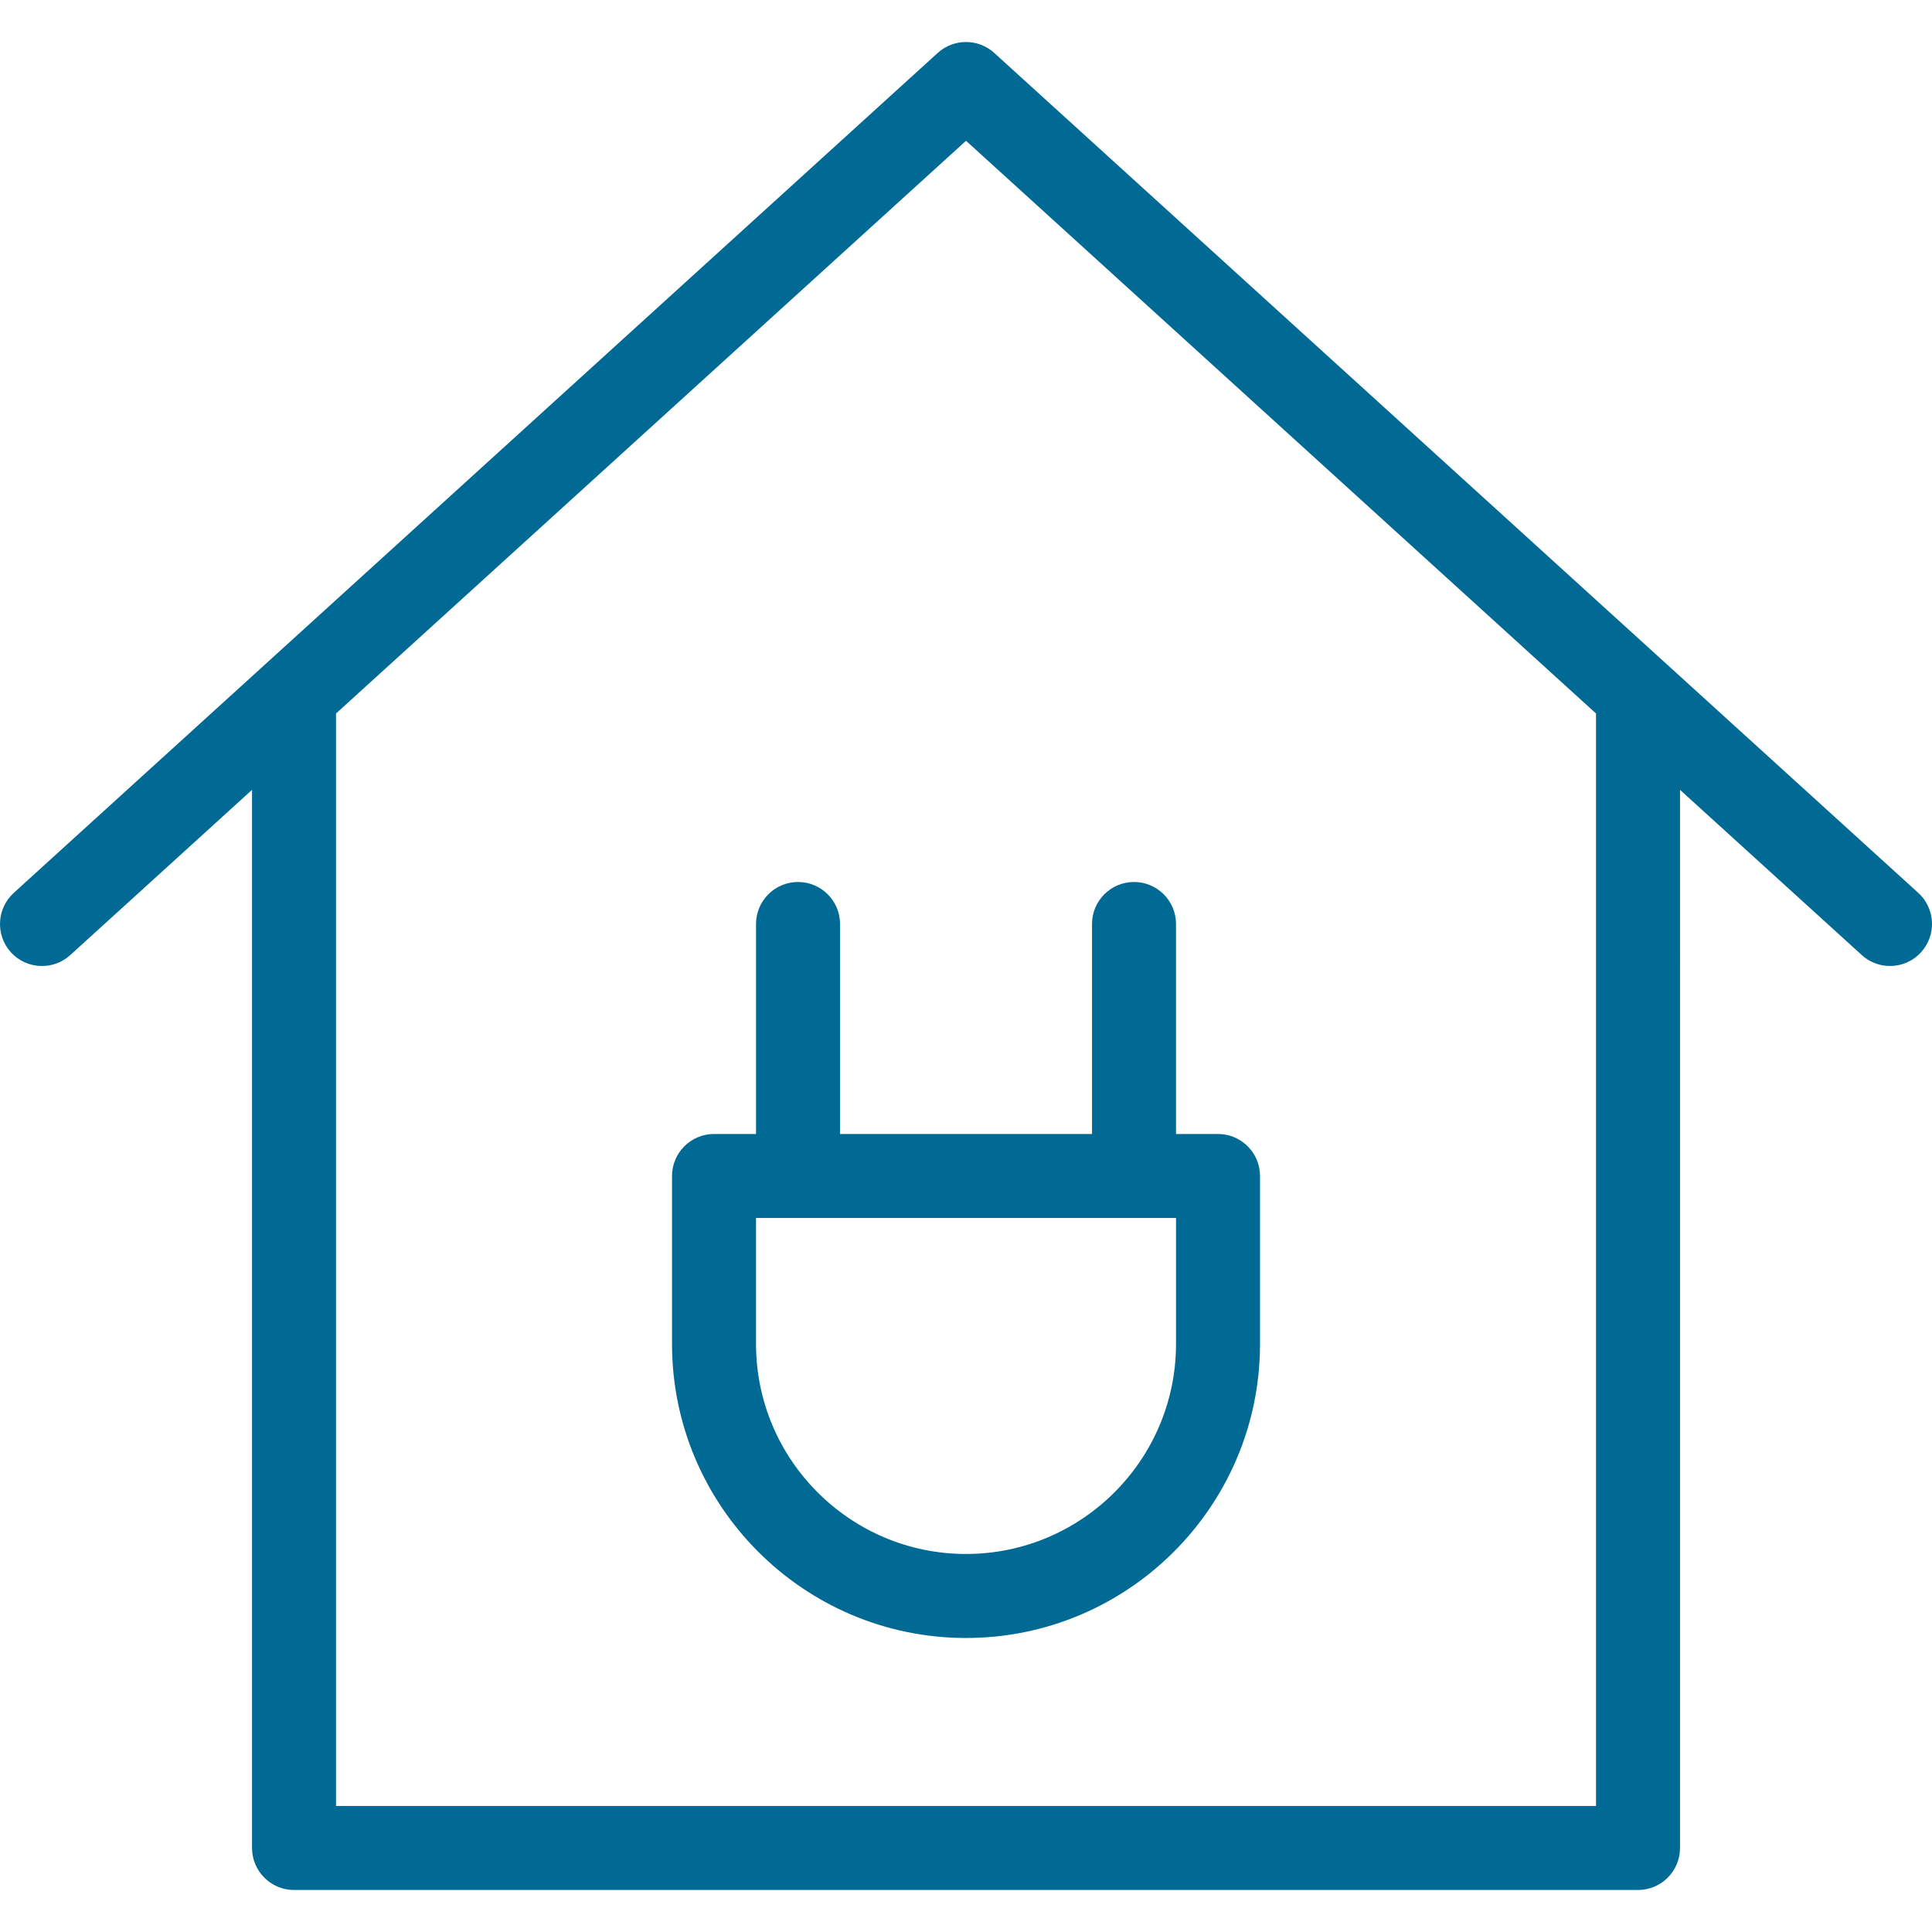 <?xml version="1.0" encoding="utf-8"?>
<!-- Generator: Adobe Illustrator 15.1.0, SVG Export Plug-In . SVG Version: 6.00 Build 0)  -->
<!DOCTYPE svg PUBLIC "-//W3C//DTD SVG 1.1//EN" "http://www.w3.org/Graphics/SVG/1.1/DTD/svg11.dtd">
<svg version="1.1" id="Capa_1" xmlns="http://www.w3.org/2000/svg" xmlns:xlink="http://www.w3.org/1999/xlink" x="0px" y="0px"
	 width="566.93px" height="566.93px" viewBox="0 0 566.93 566.93" enable-background="new 0 0 566.93 566.93" xml:space="preserve">
<g>
	<g>
		<g>
			<path fill="#006A94" d="M562.891,261.993l-73.452-66.773c-0.099-0.099-0.198-0.172-0.272-0.246L291.754,15.531
				c-4.683-4.265-11.881-4.265-16.588,0L77.753,194.998c-0.098,0.098-0.197,0.147-0.271,0.246L4.029,262.018
				c-5.028,4.585-5.397,12.373-0.837,17.427c4.608,5.053,12.423,5.374,17.427,0.813l53.34-48.484v310.501
				c0,6.803,5.521,12.324,12.324,12.324h394.381c6.803,0,12.324-5.521,12.324-12.324V231.774l53.34,48.484
				c2.342,2.145,5.324,3.204,8.282,3.204c3.352,0,6.679-1.355,9.119-4.043C568.314,274.366,567.919,266.578,562.891,261.993z
				 M468.338,529.949H98.607V209.367L283.472,41.312l184.866,168.056V529.949z"/>
			<path fill="#006A94" d="M246.499,271.137c0-6.803-5.521-12.324-12.325-12.324c-6.803,0-12.324,5.521-12.324,12.324v61.622
				h-12.325c-6.803,0-12.324,5.521-12.324,12.325v49.298c0,47.571,38.698,86.271,86.271,86.271
				c47.573,0,86.271-38.698,86.271-86.271v-49.298c0-6.804-5.522-12.325-12.325-12.325h-12.324v-61.622
				c0-6.803-5.522-12.324-12.325-12.324s-12.325,5.521-12.325,12.324v61.622h-73.945v-61.622H246.499z M345.094,357.408v36.974
				c0,33.965-27.656,61.621-61.622,61.621c-33.965,0-61.621-27.656-61.621-61.621v-36.974H345.094z"/>
		</g>
	</g>
</g>
</svg>
